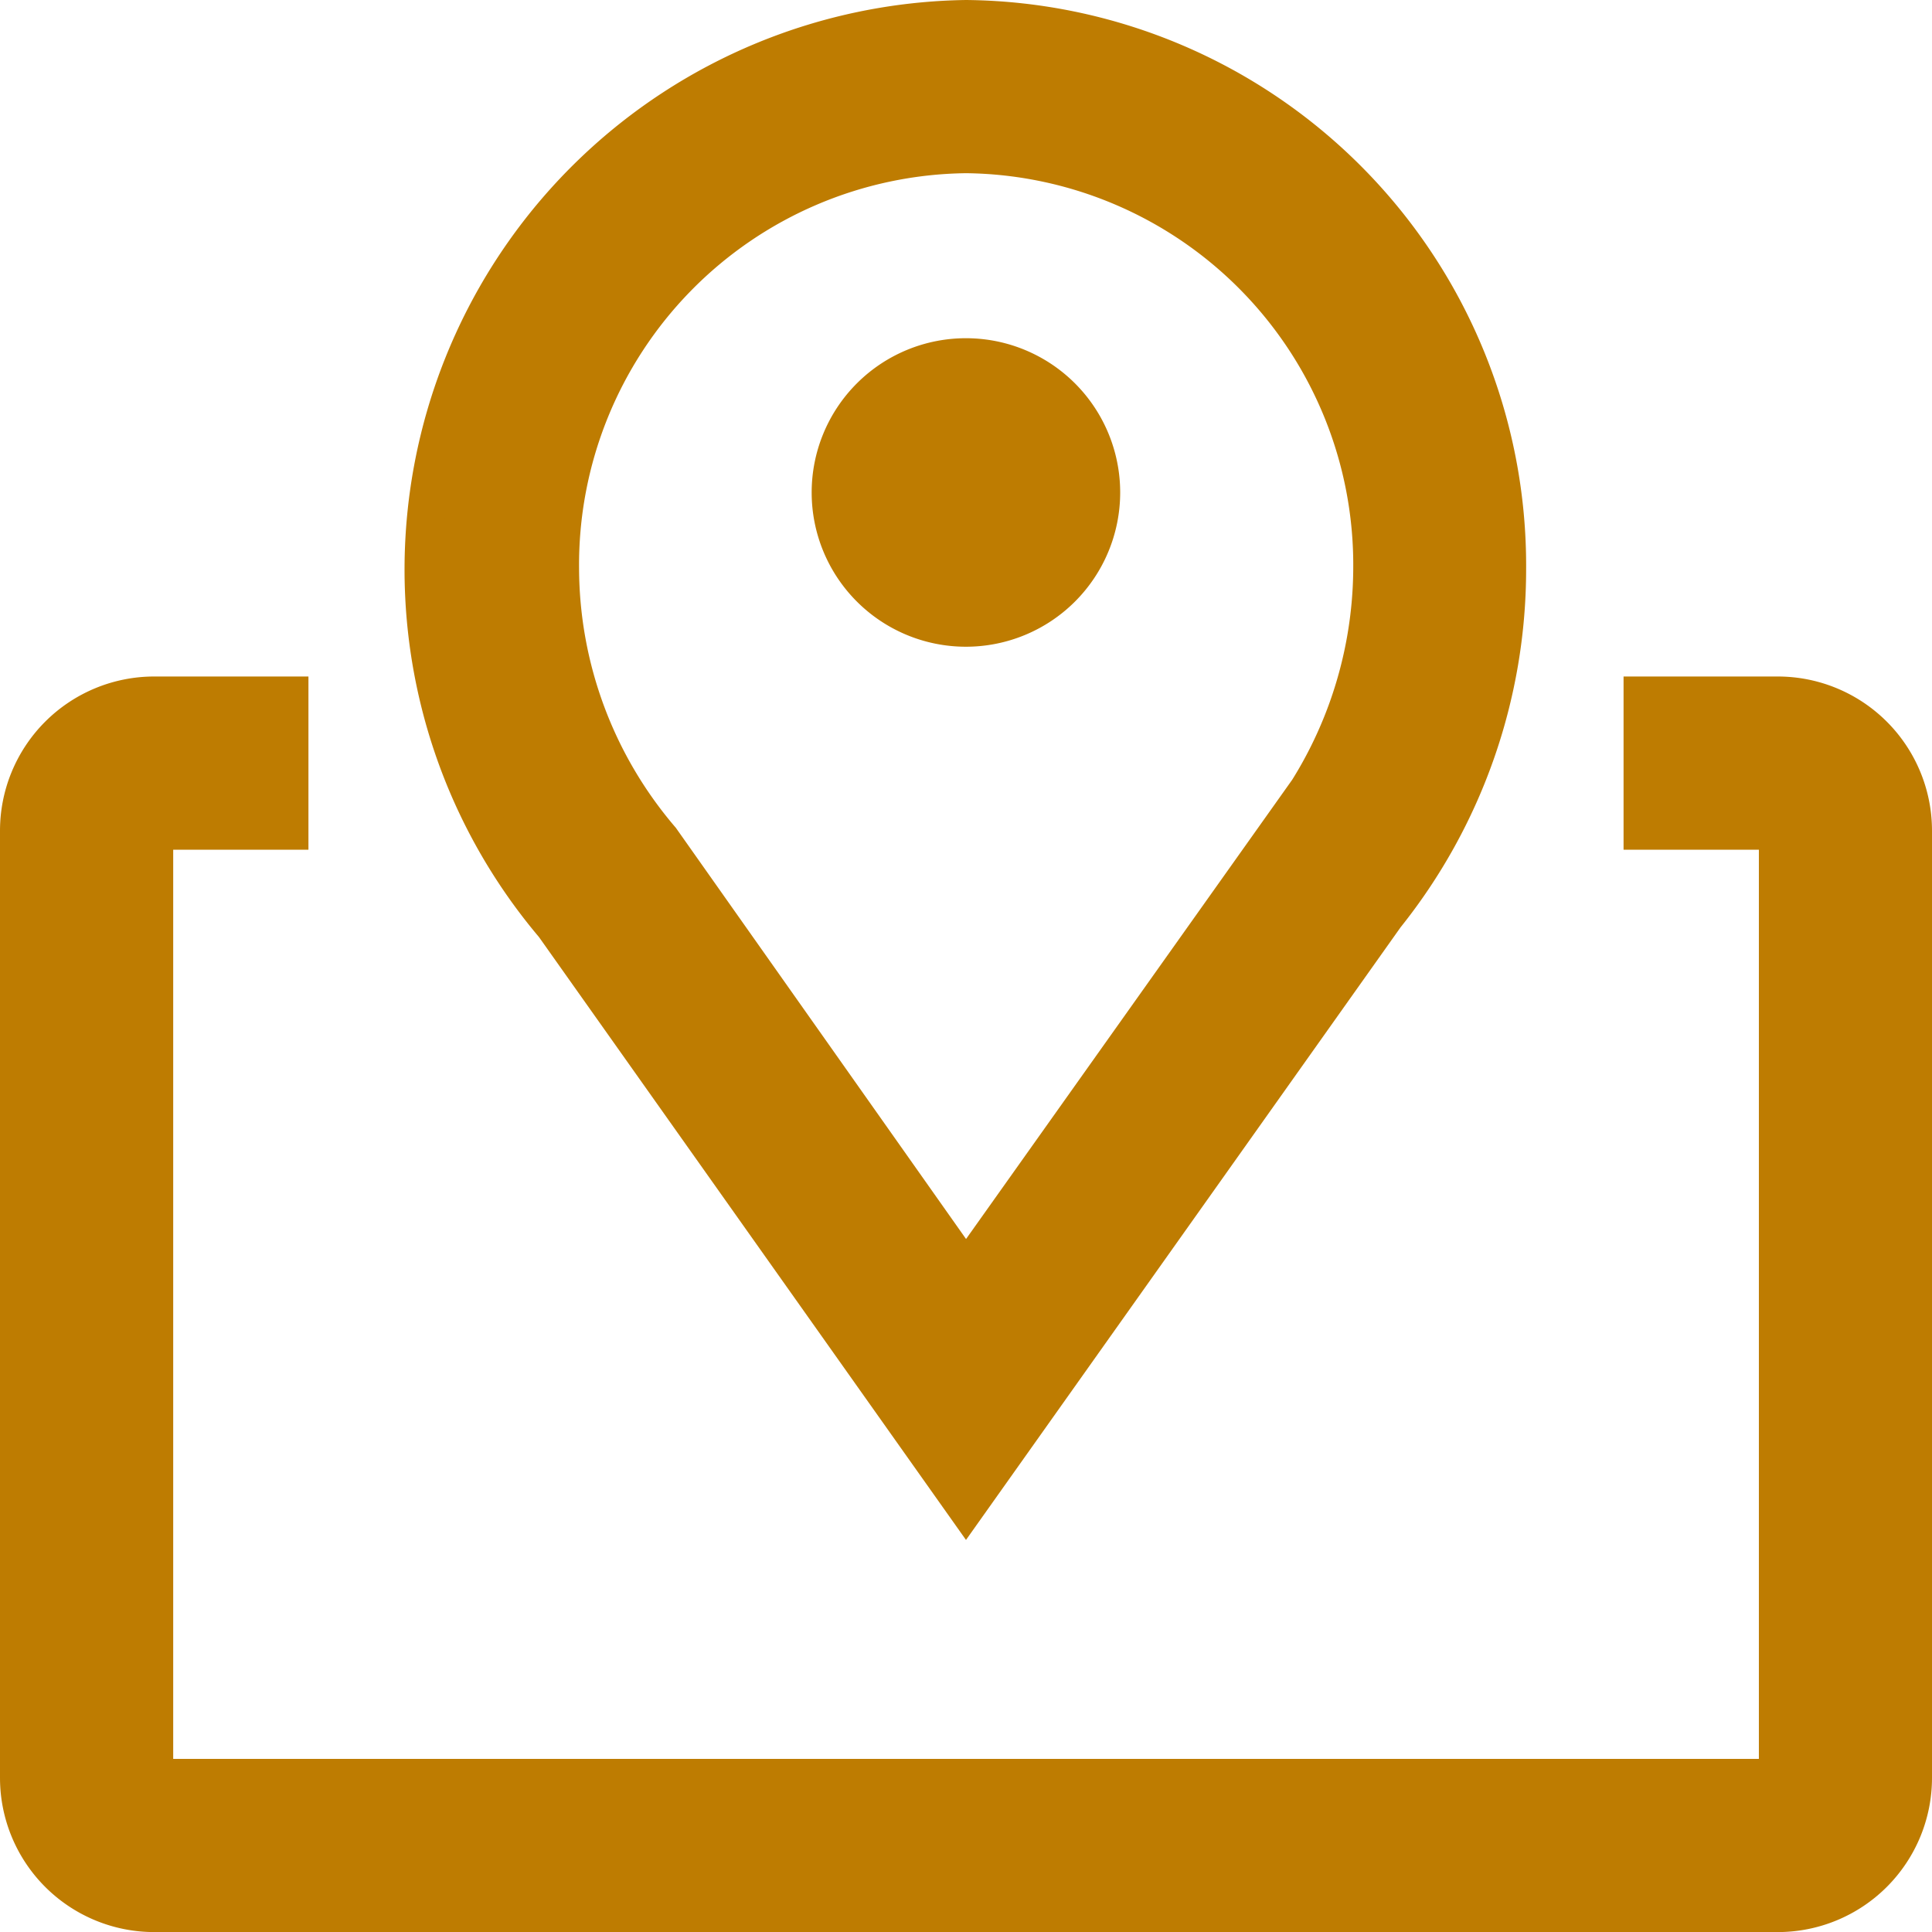 <svg xmlns="http://www.w3.org/2000/svg" width="25.5" height="25.5" viewBox="0 0 25.5 25.5">
  <g id="map" transform="translate(0.25 0.25)">
    <path id="Path_3077" data-name="Path 3077" d="M16.139,21.893,10.7,14.214A7.268,7.268,0,0,1,16.139,2.25a7.214,7.214,0,0,1,7.143,7.259,7.321,7.321,0,0,1-1.607,4.58Zm0-17.857a5.42,5.42,0,0,0-5.357,5.473,5.527,5.527,0,0,0,1.33,3.571l4.027,5.706,4.134-5.821A5.571,5.571,0,0,0,21.5,9.509a5.42,5.42,0,0,0-5.357-5.473Z" transform="translate(-3.639 -2.25)" fill="#be7c01" stroke="#be7c01" stroke-width="0.5"/>
    <path id="Path_3078" data-name="Path 3078" d="M19.321,9.661a1.786,1.786,0,1,1-1.786-1.786A1.786,1.786,0,0,1,19.321,9.661Z" transform="translate(-5.036 -3.411)" fill="#be7c01" stroke="#be7c01" stroke-width="0.5"/>
    <path id="Path_3079" data-name="Path 3079" d="M25.464,13.5H23.679v1.786h1.786v12.5H4.036v-12.5H5.821V13.5H4.036A1.786,1.786,0,0,0,2.25,15.286v12.5a1.786,1.786,0,0,0,1.786,1.786H25.464a1.786,1.786,0,0,0,1.786-1.786v-12.5A1.786,1.786,0,0,0,25.464,13.5Z" transform="translate(-2.25 -4.571)" fill="#be7c01" stroke="#be7c01" stroke-width="0.5"/>
  </g>
</svg>
